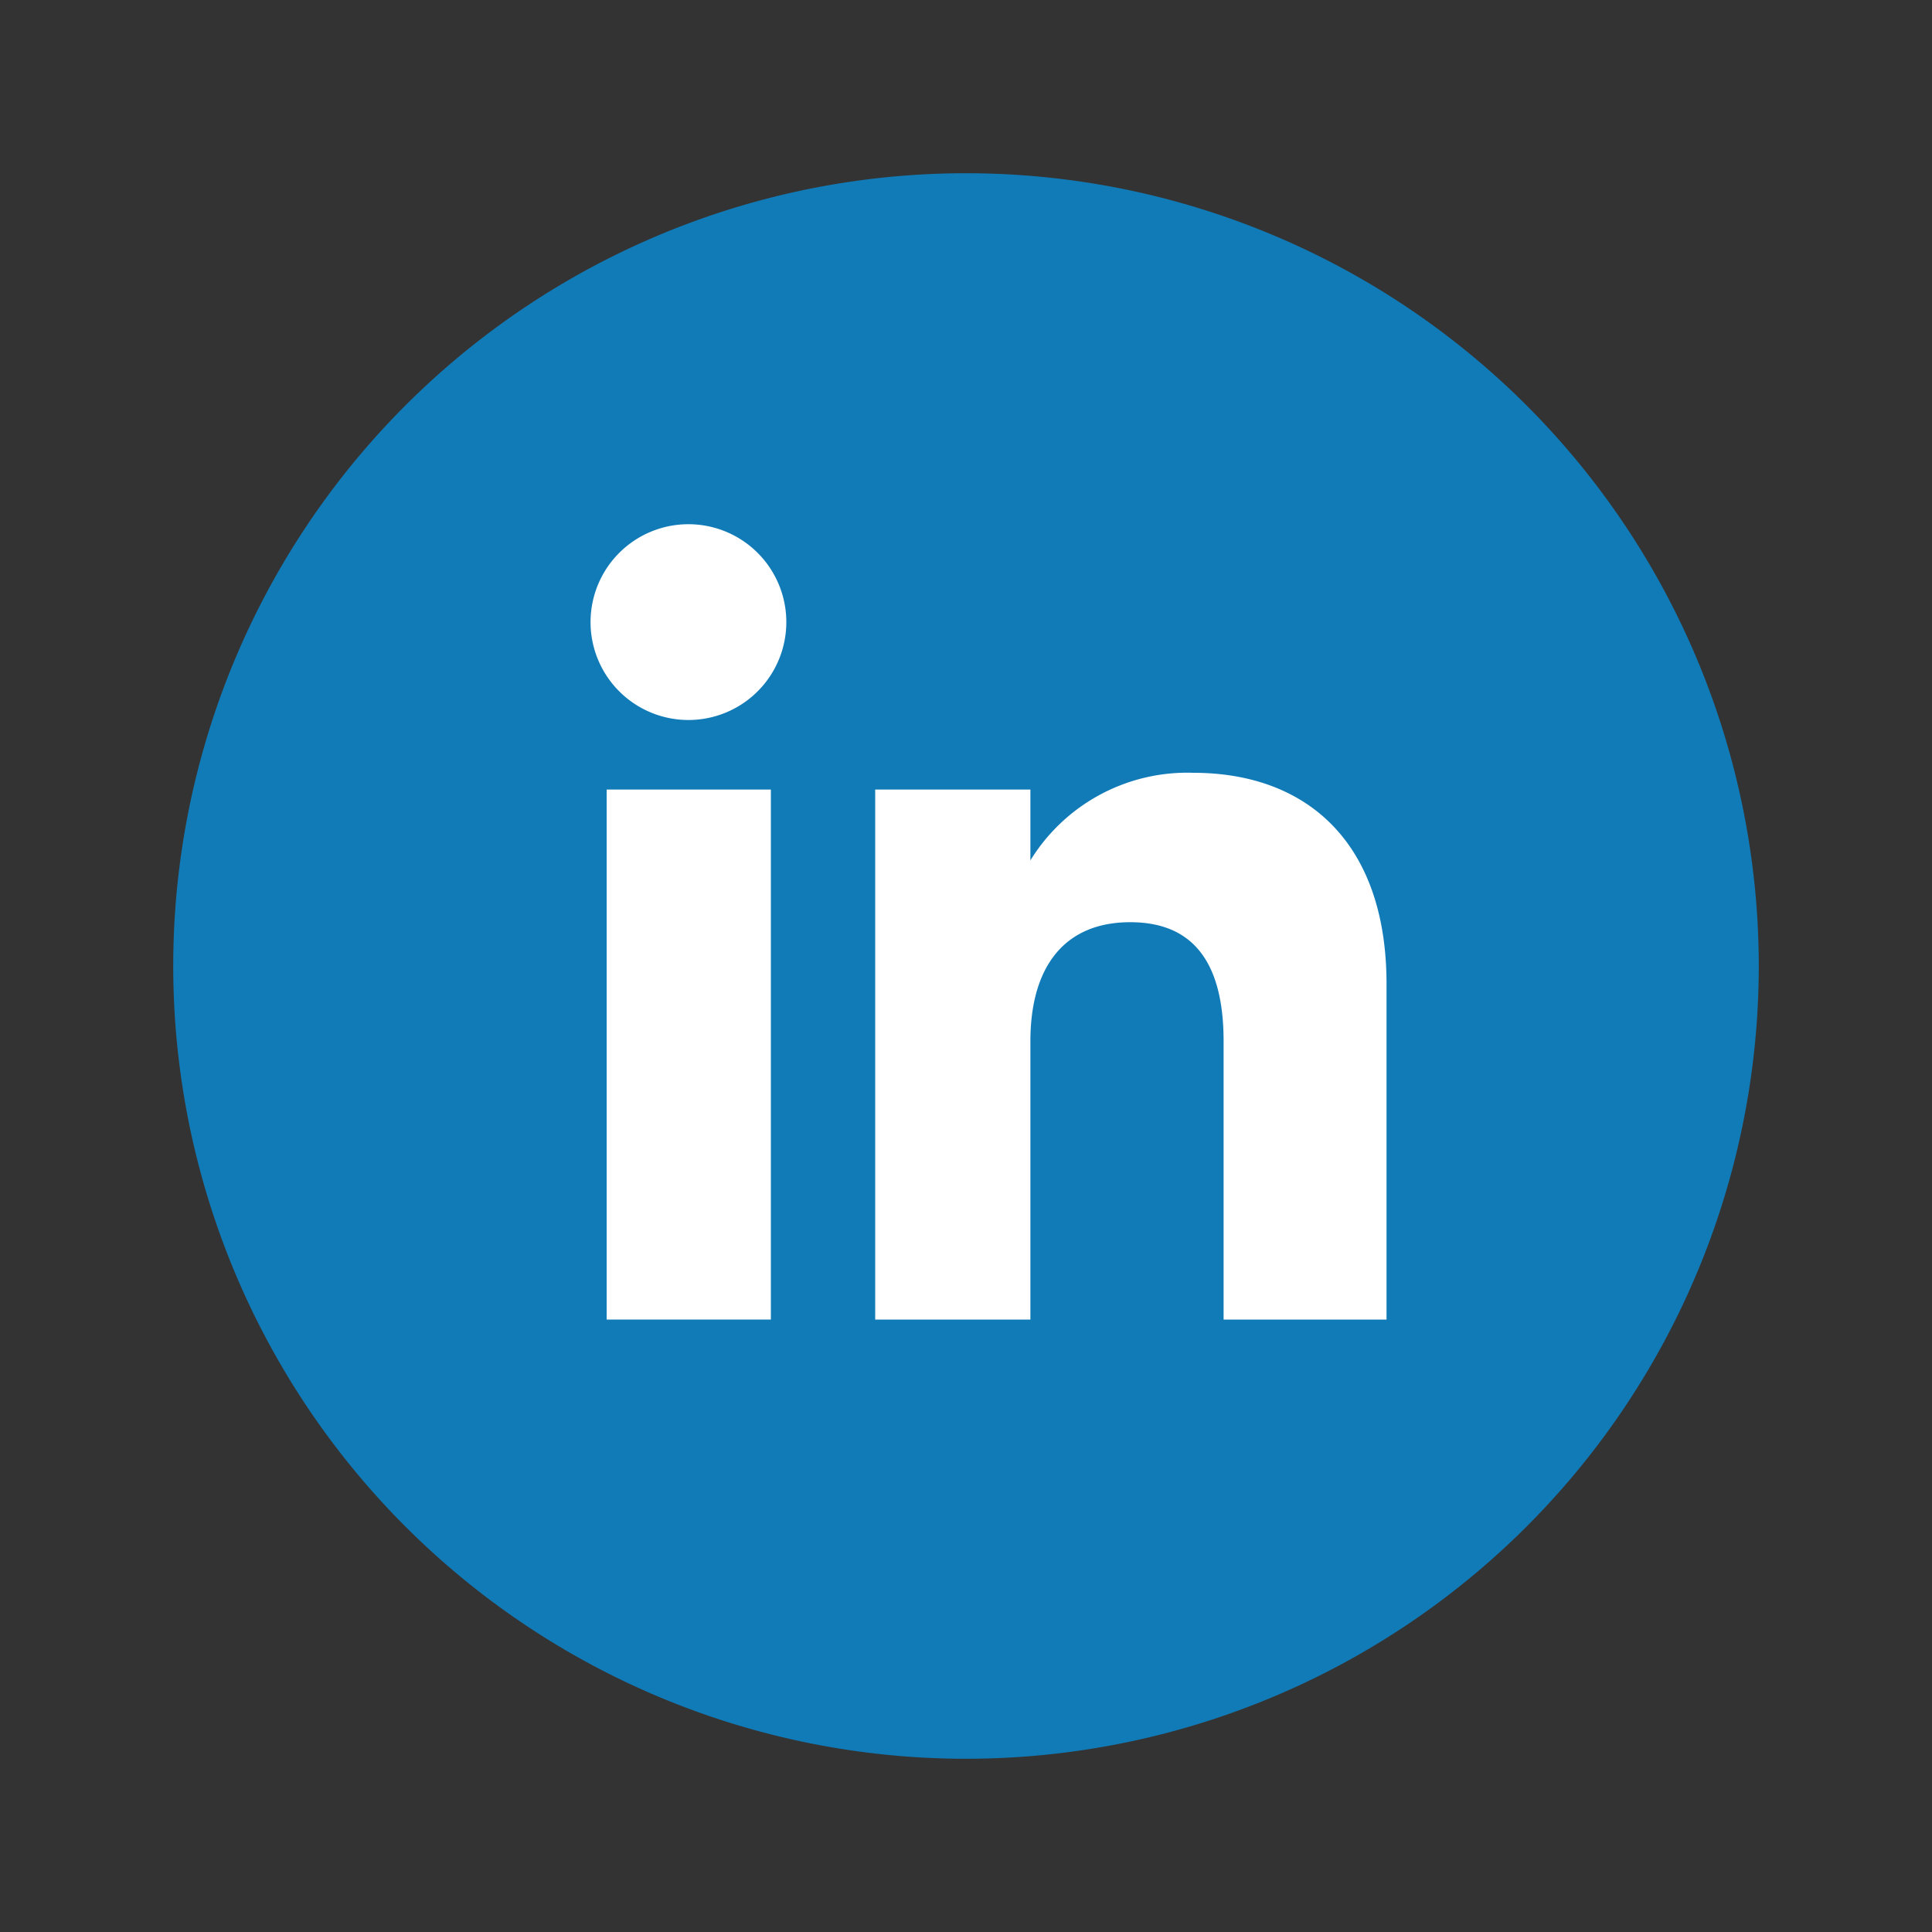 <svg id="Calque_1" data-name="Calque 1" xmlns="http://www.w3.org/2000/svg" viewBox="0 0 30 30"><rect x="0" y="0" width="30" height="30" fill="#333333" stroke="none"/><defs><style>.cls-1{fill:#117bb8;}.cls-2{fill:#fff;}</style></defs><path class="cls-1" d="M15,27.31h0A12.31,12.31,0,0,1,2.69,15h0A12.31,12.31,0,0,1,15,2.69h0A12.31,12.31,0,0,1,27.31,15h0A12.31,12.31,0,0,1,15,27.31Z"/><rect class="cls-2" x="9.42" y="12.26" width="2.55" height="8.23"/><path class="cls-2" d="M10.68,11.18A1.52,1.52,0,1,0,9.17,9.66,1.52,1.52,0,0,0,10.68,11.18Z"/><path class="cls-2" d="M16,16.17c0-1.16.53-1.85,1.55-1.85S19,15,19,16.17v4.32h2.53V15.28c0-2.21-1.25-3.28-3-3.28A2.86,2.86,0,0,0,16,13.36v-1.1H13.59v8.23H16Z"/></svg>